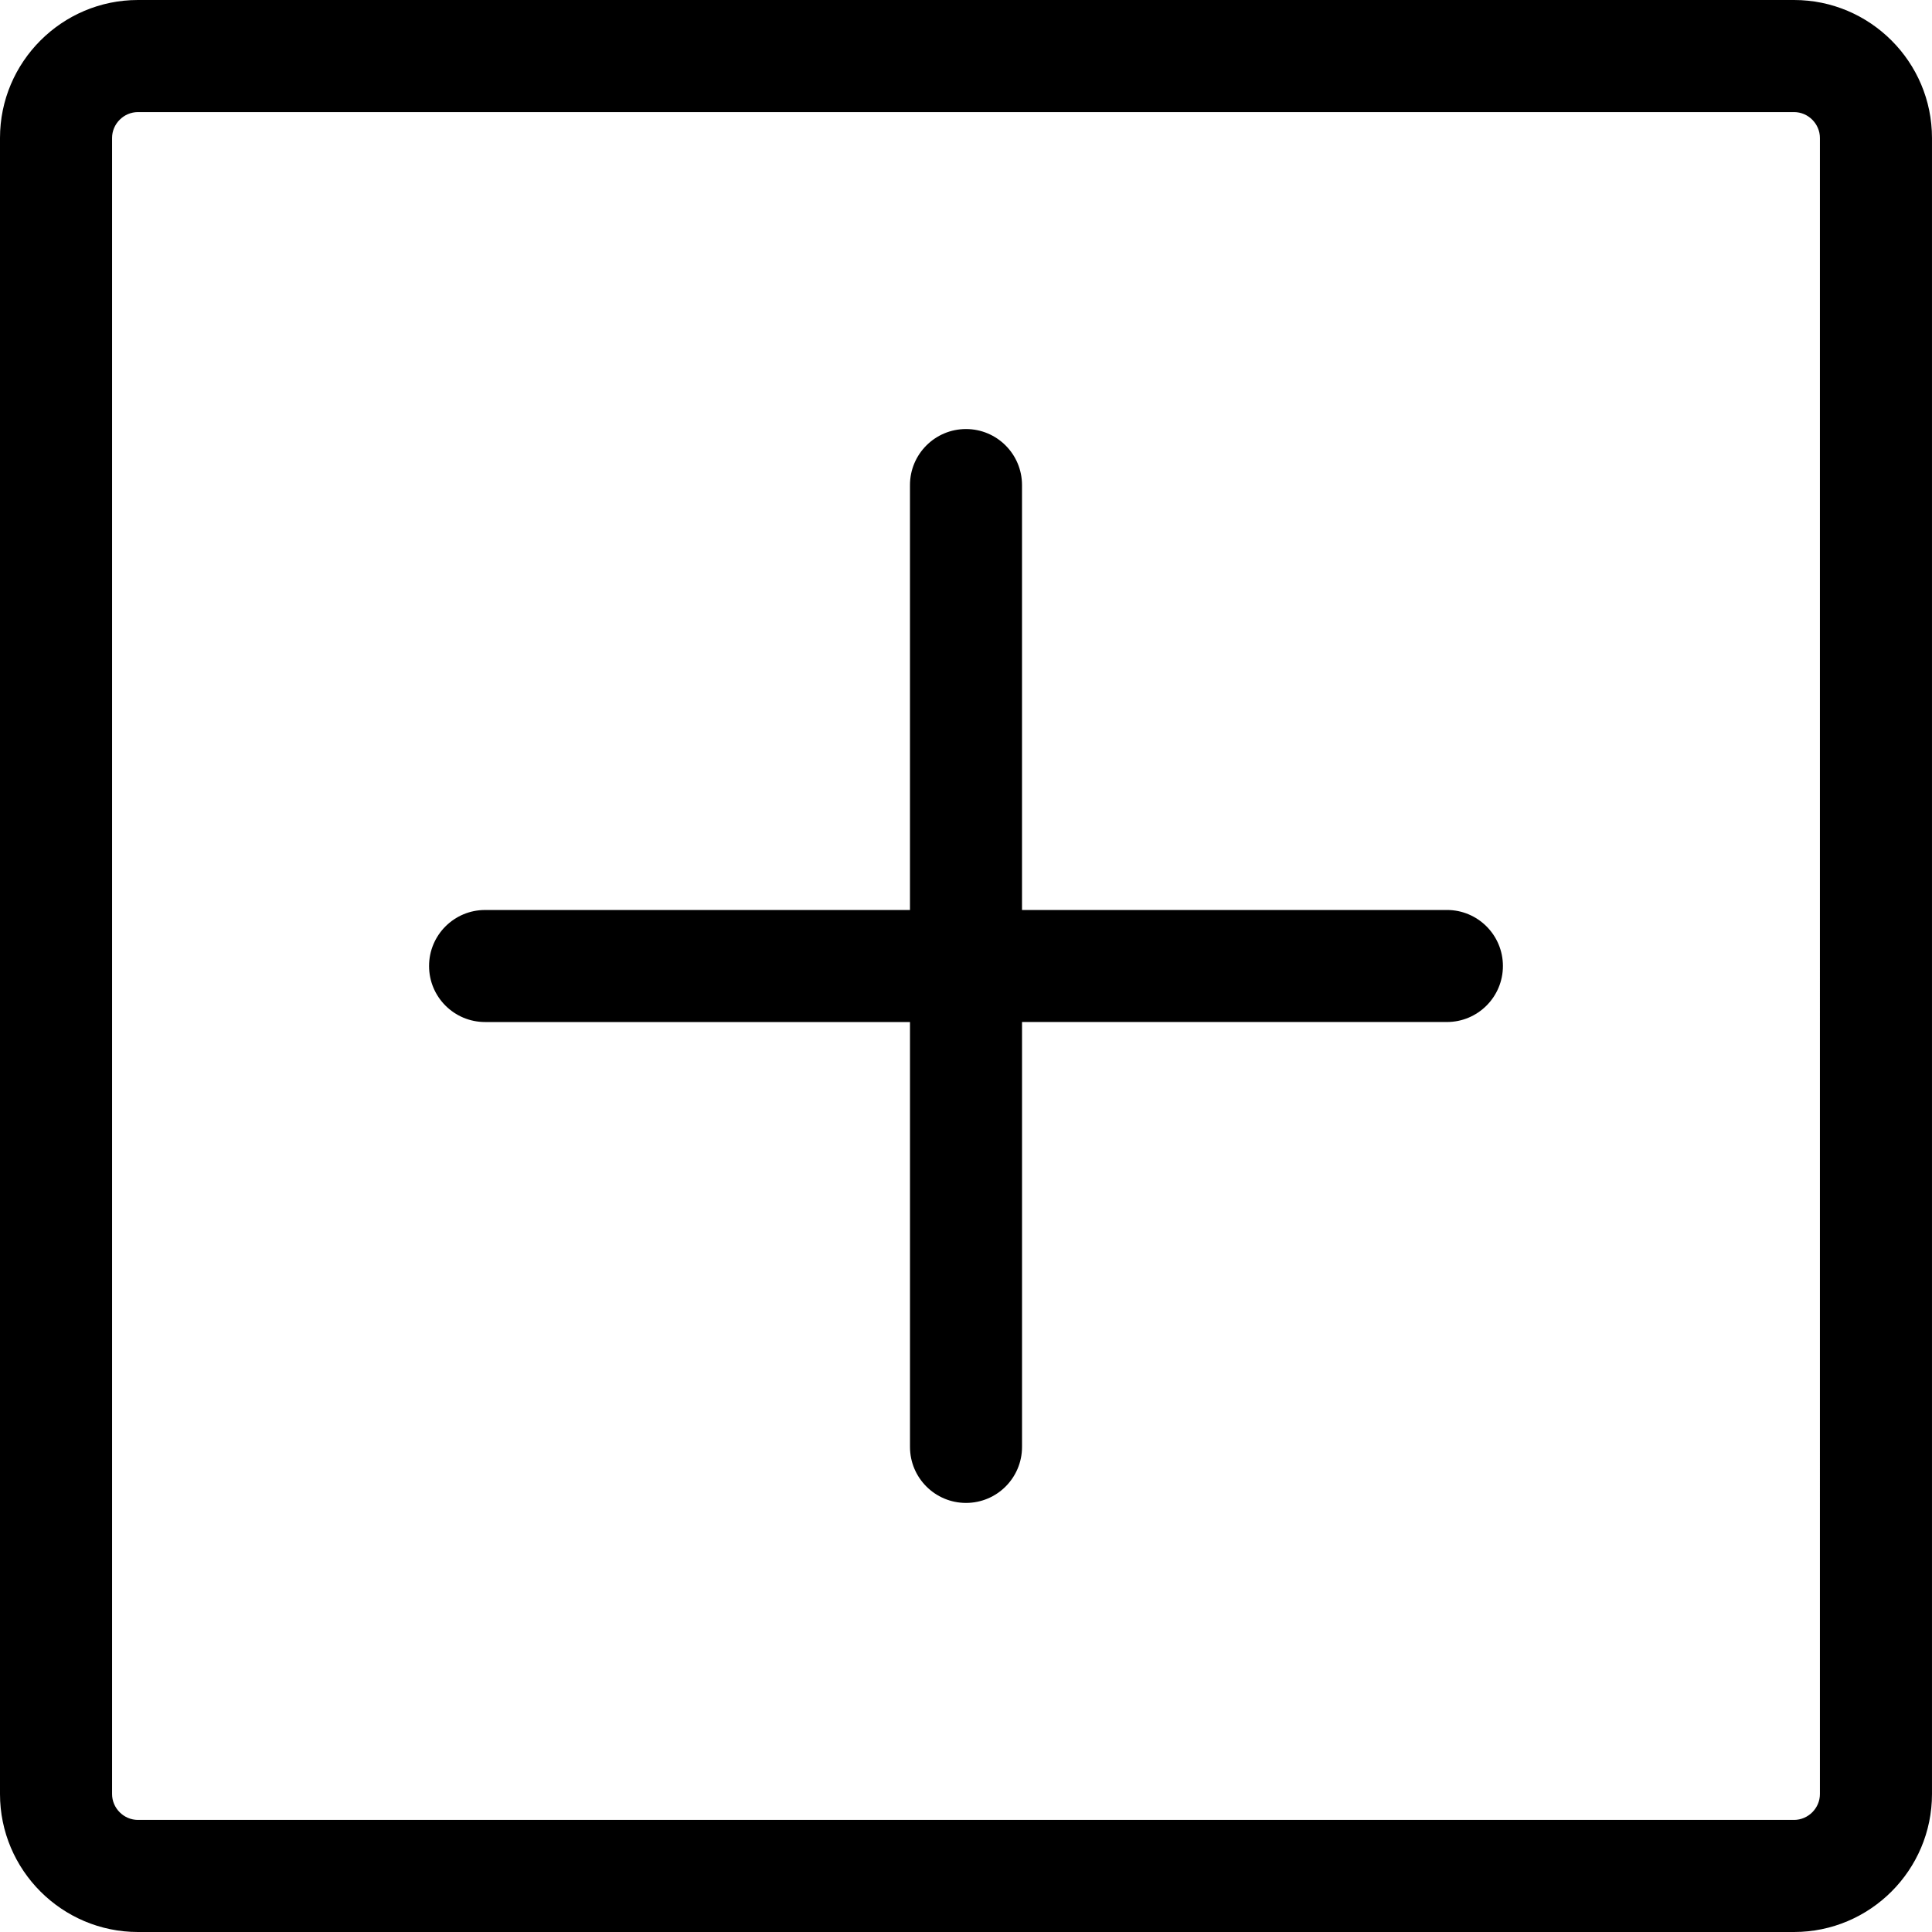 <?xml version="1.0" encoding="utf-8"?><svg version="1.1" id="Layer_1" xmlns="http://www.w3.org/2000/svg" xmlns:xlink="http://www.w3.org/1999/xlink" x="0px" y="0px" width="122.879px" height="122.88px" viewBox="0 0 122.879 122.88" enable-background="new 0 0 122.879 122.88" xml:space="preserve"><g><path d="M8.773,0h105.332c2.417,0,4.611,0.986,6.199,2.574c1.589,1.588,2.574,3.783,2.574,6.199v105.333 c0,2.416-0.985,4.61-2.574,6.199c-1.588,1.588-3.782,2.574-6.199,2.574H8.773c-2.416,0-4.611-0.986-6.199-2.574 C0.986,118.717,0,116.522,0,114.106V8.773c0-2.417,0.986-4.611,2.574-6.199S6.357,0,8.773,0L8.773,0z M57.876,30.852 c0-1.968,1.596-3.564,3.563-3.564c1.969,0,3.563,1.596,3.563,3.564v27.024l27.024,0c1.969,0,3.563,1.596,3.563,3.563 s-1.595,3.563-3.563,3.563H65.003v27.024c0,1.969-1.596,3.563-3.563,3.563s-3.563-1.595-3.563-3.563V65.003H30.852 c-1.968,0-3.563-1.595-3.563-3.563c0-1.968,1.596-3.563,3.563-3.563h27.024V30.852L57.876,30.852z M114.105,7.129H8.773 c-0.449,0-0.859,0.186-1.159,0.485c-0.3,0.3-0.486,0.71-0.486,1.159v105.333c0,0.448,0.186,0.859,0.486,1.159 c0.3,0.299,0.71,0.485,1.159,0.485h105.332c0.449,0,0.86-0.187,1.159-0.485c0.3-0.3,0.486-0.711,0.486-1.159V8.773 c0-0.449-0.187-0.859-0.486-1.159C114.966,7.315,114.555,7.129,114.105,7.129L114.105,7.129z"/></g></svg>